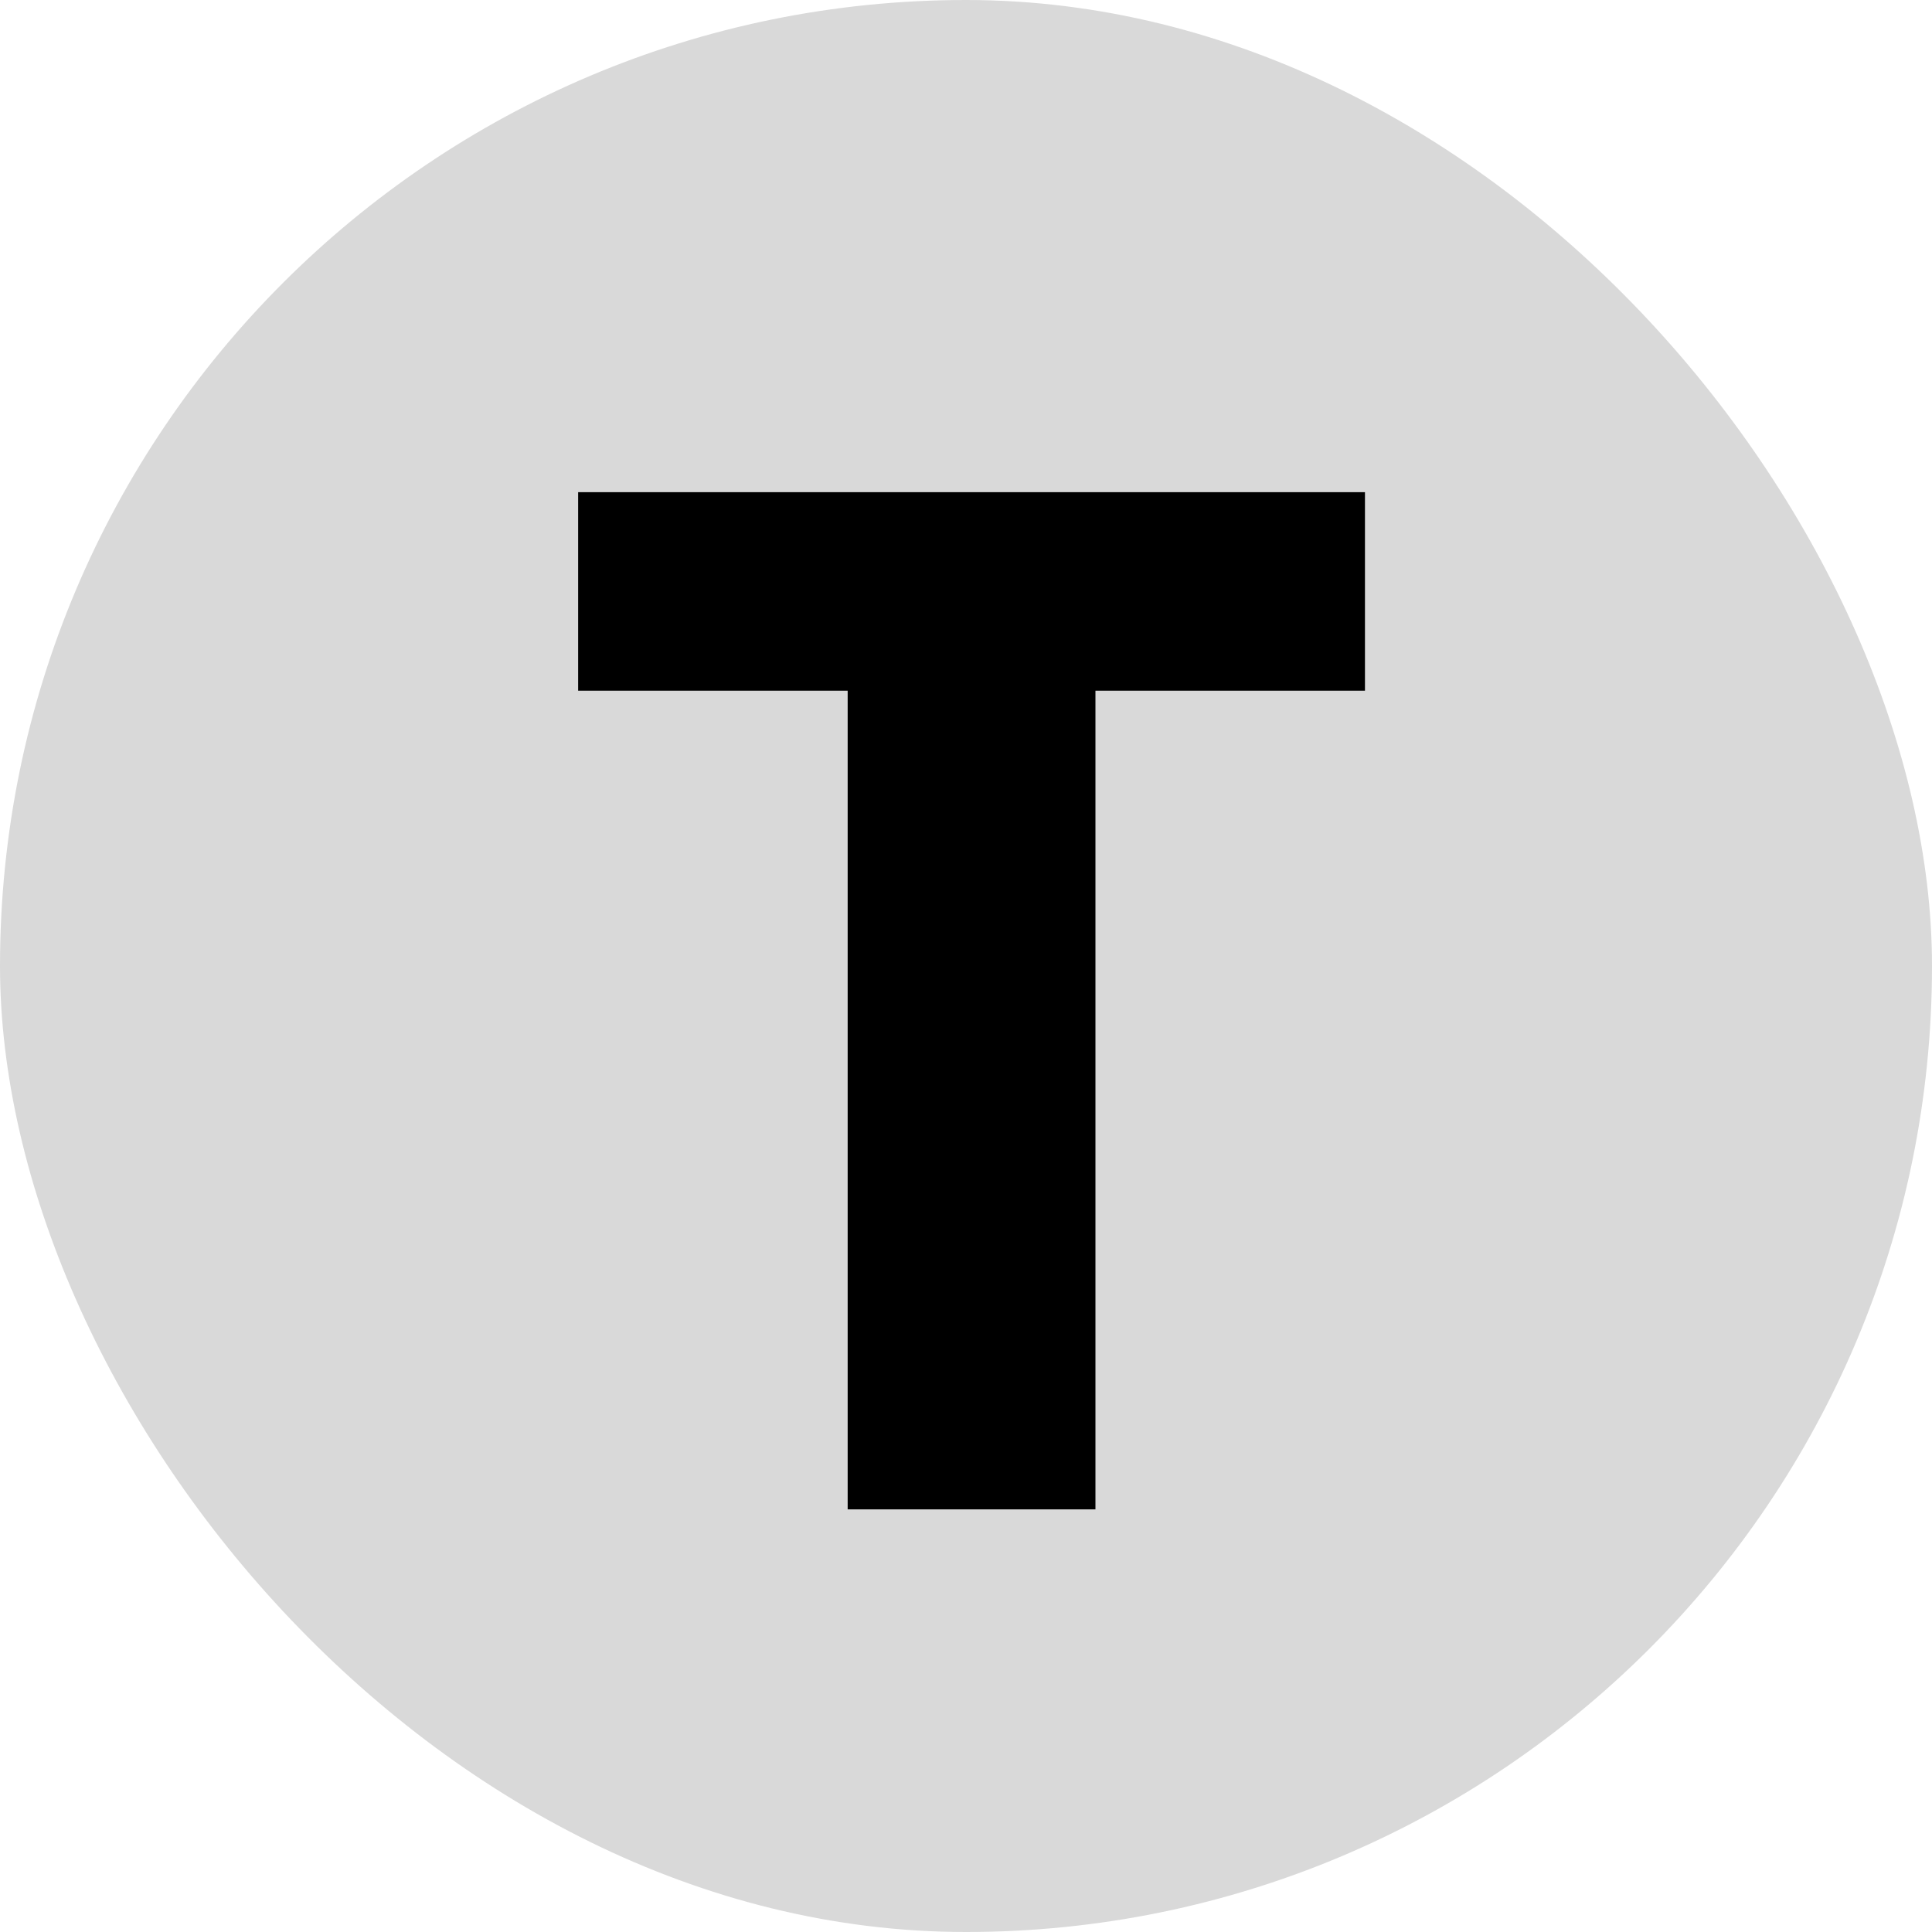 <svg width="32" height="32" viewBox="0 0 32 32" fill="none" xmlns="http://www.w3.org/2000/svg">
    <rect width="32" height="32" rx="16" fill="#D9D9D9"/>
    <path d="M22.608 8.152V11.44H18.144V25H14.04V11.44H9.576V8.152H22.608Z" fill="black"/>
</svg>
